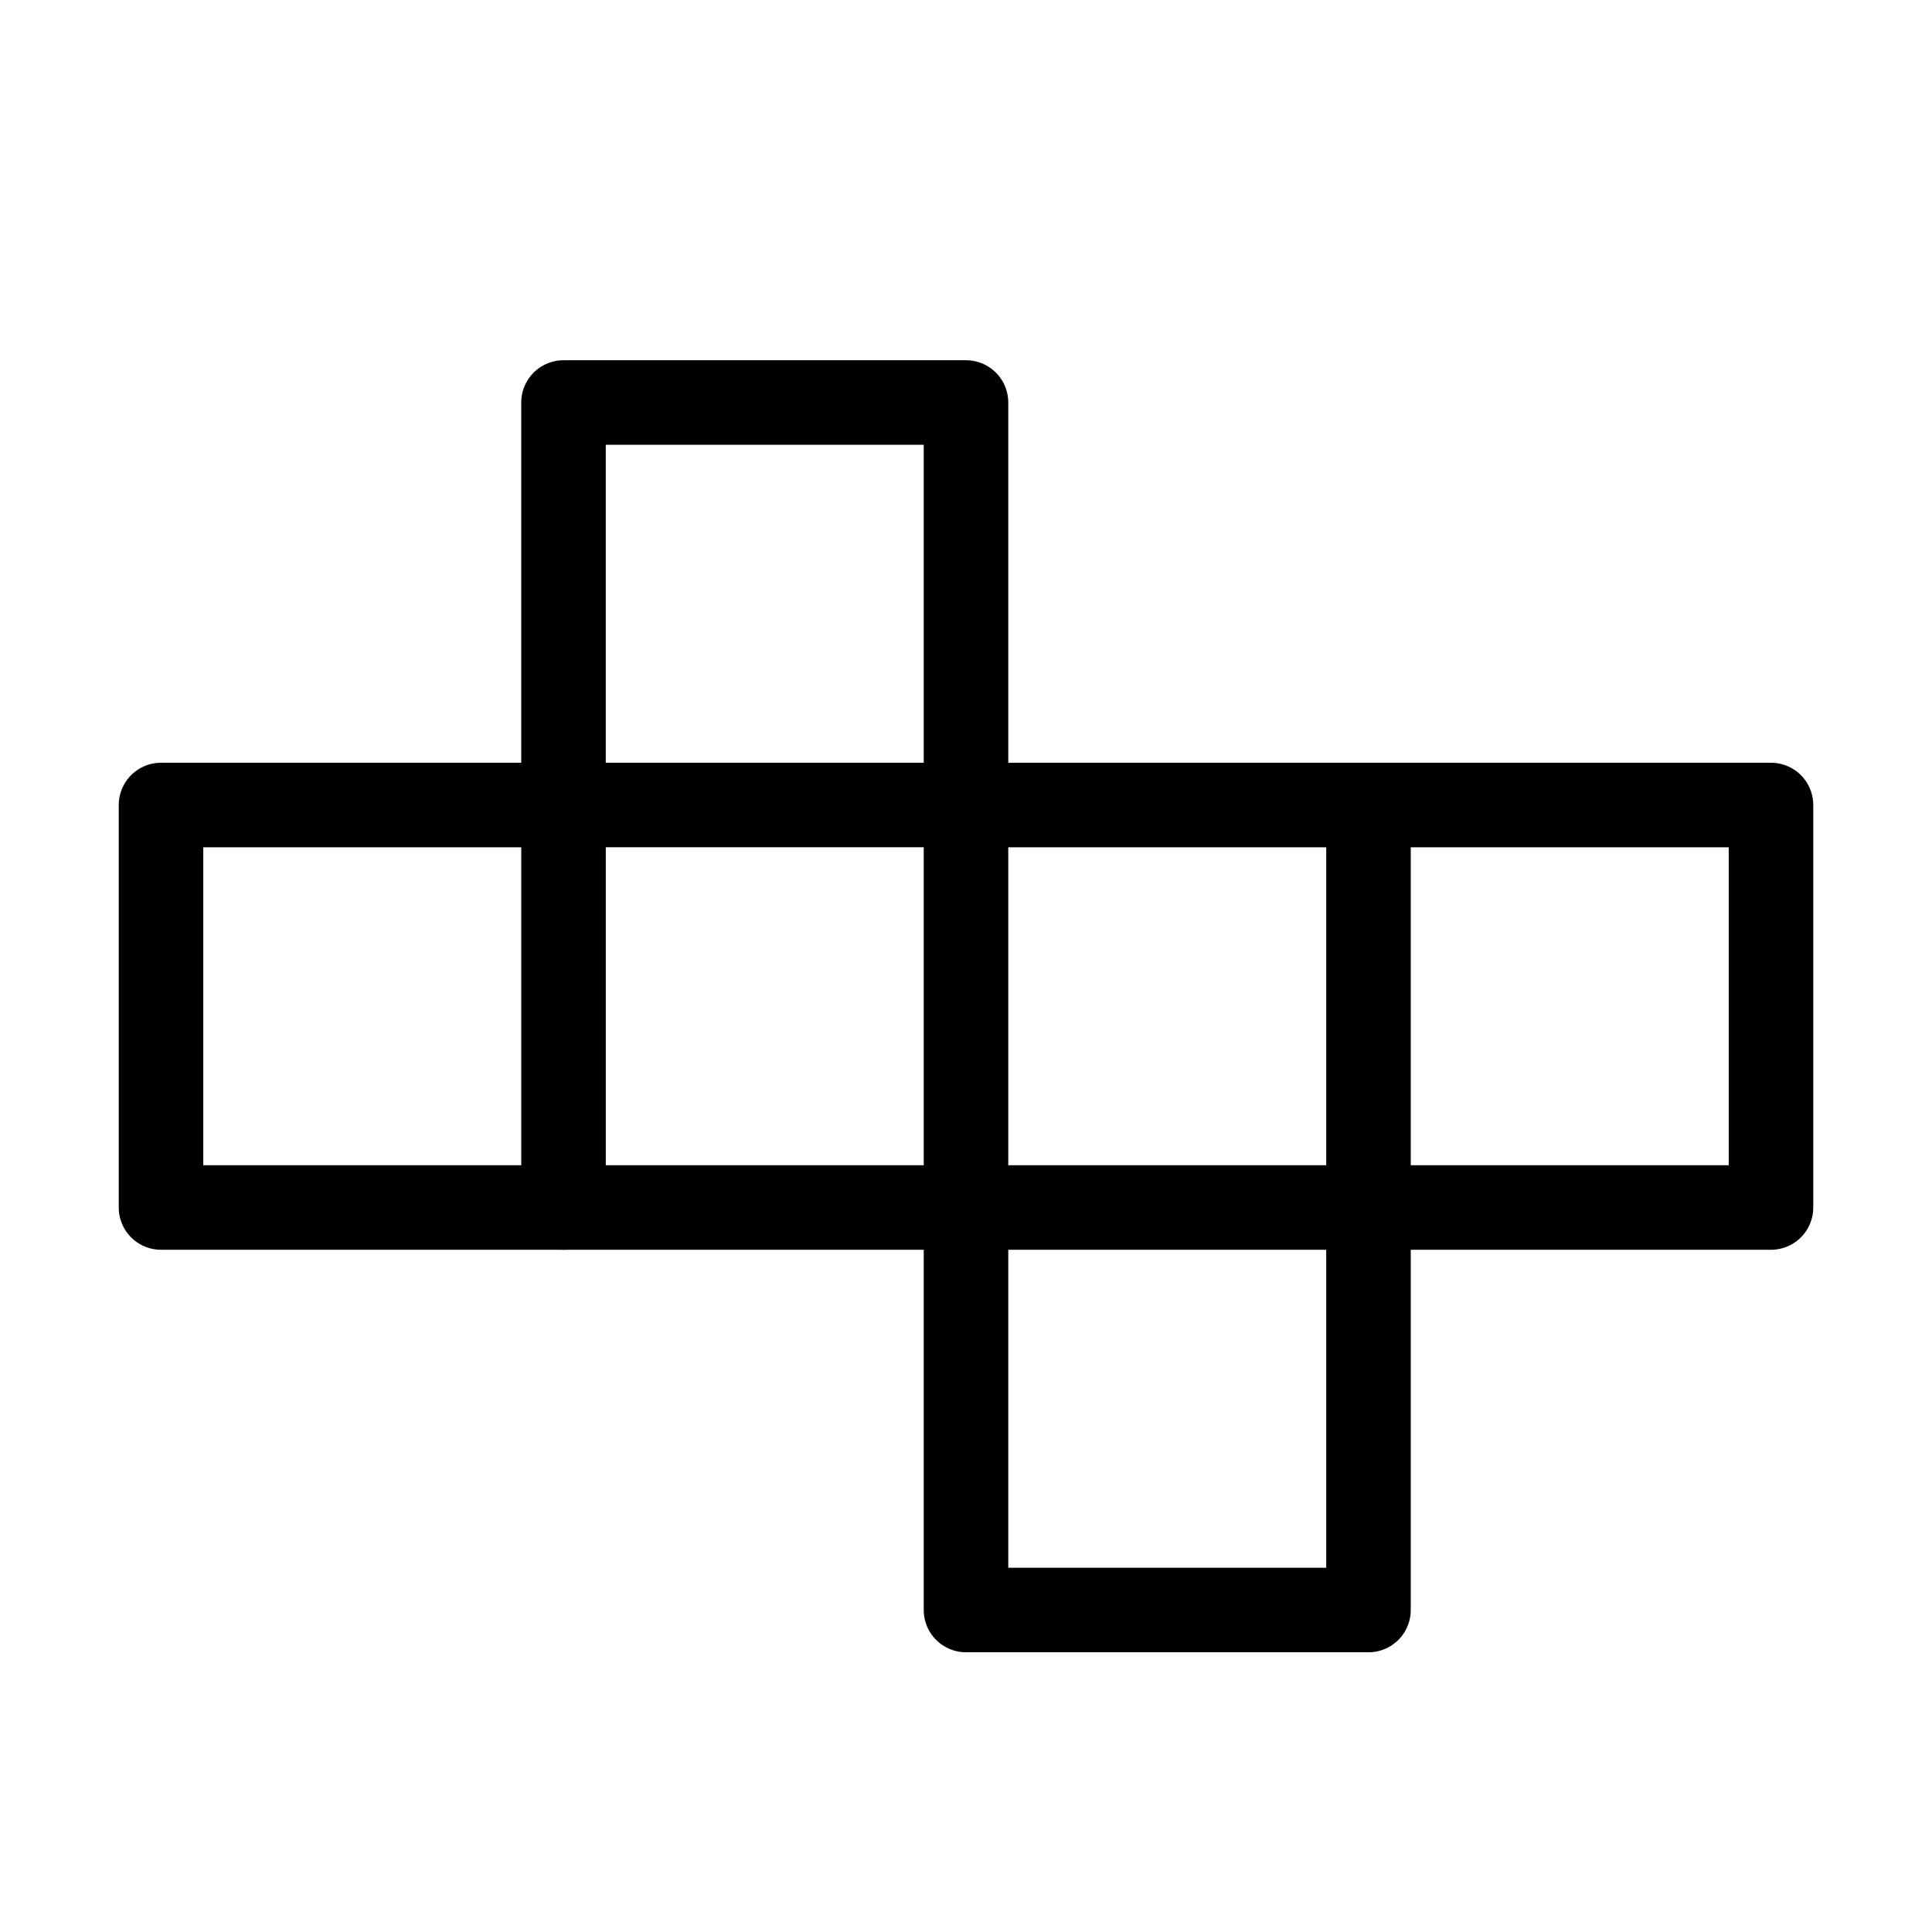 <?xml version="1.0" encoding="UTF-8"?>
<svg xmlns="http://www.w3.org/2000/svg" width="80" height="80" viewBox="0 0 80 80" fill="none">
  <path d="M6.667 50H40V66.667H56.666V50H73.333V33.334H40V16.667H23.333V33.334H6.667V50Z" stroke="black" stroke-width="3.5" stroke-linecap="round" stroke-linejoin="round"></path>
  <path d="M23.334 50V33.333H40V50H56.667V33.333" stroke="black" stroke-width="3.5" stroke-linecap="round" stroke-linejoin="round"></path>
</svg>
